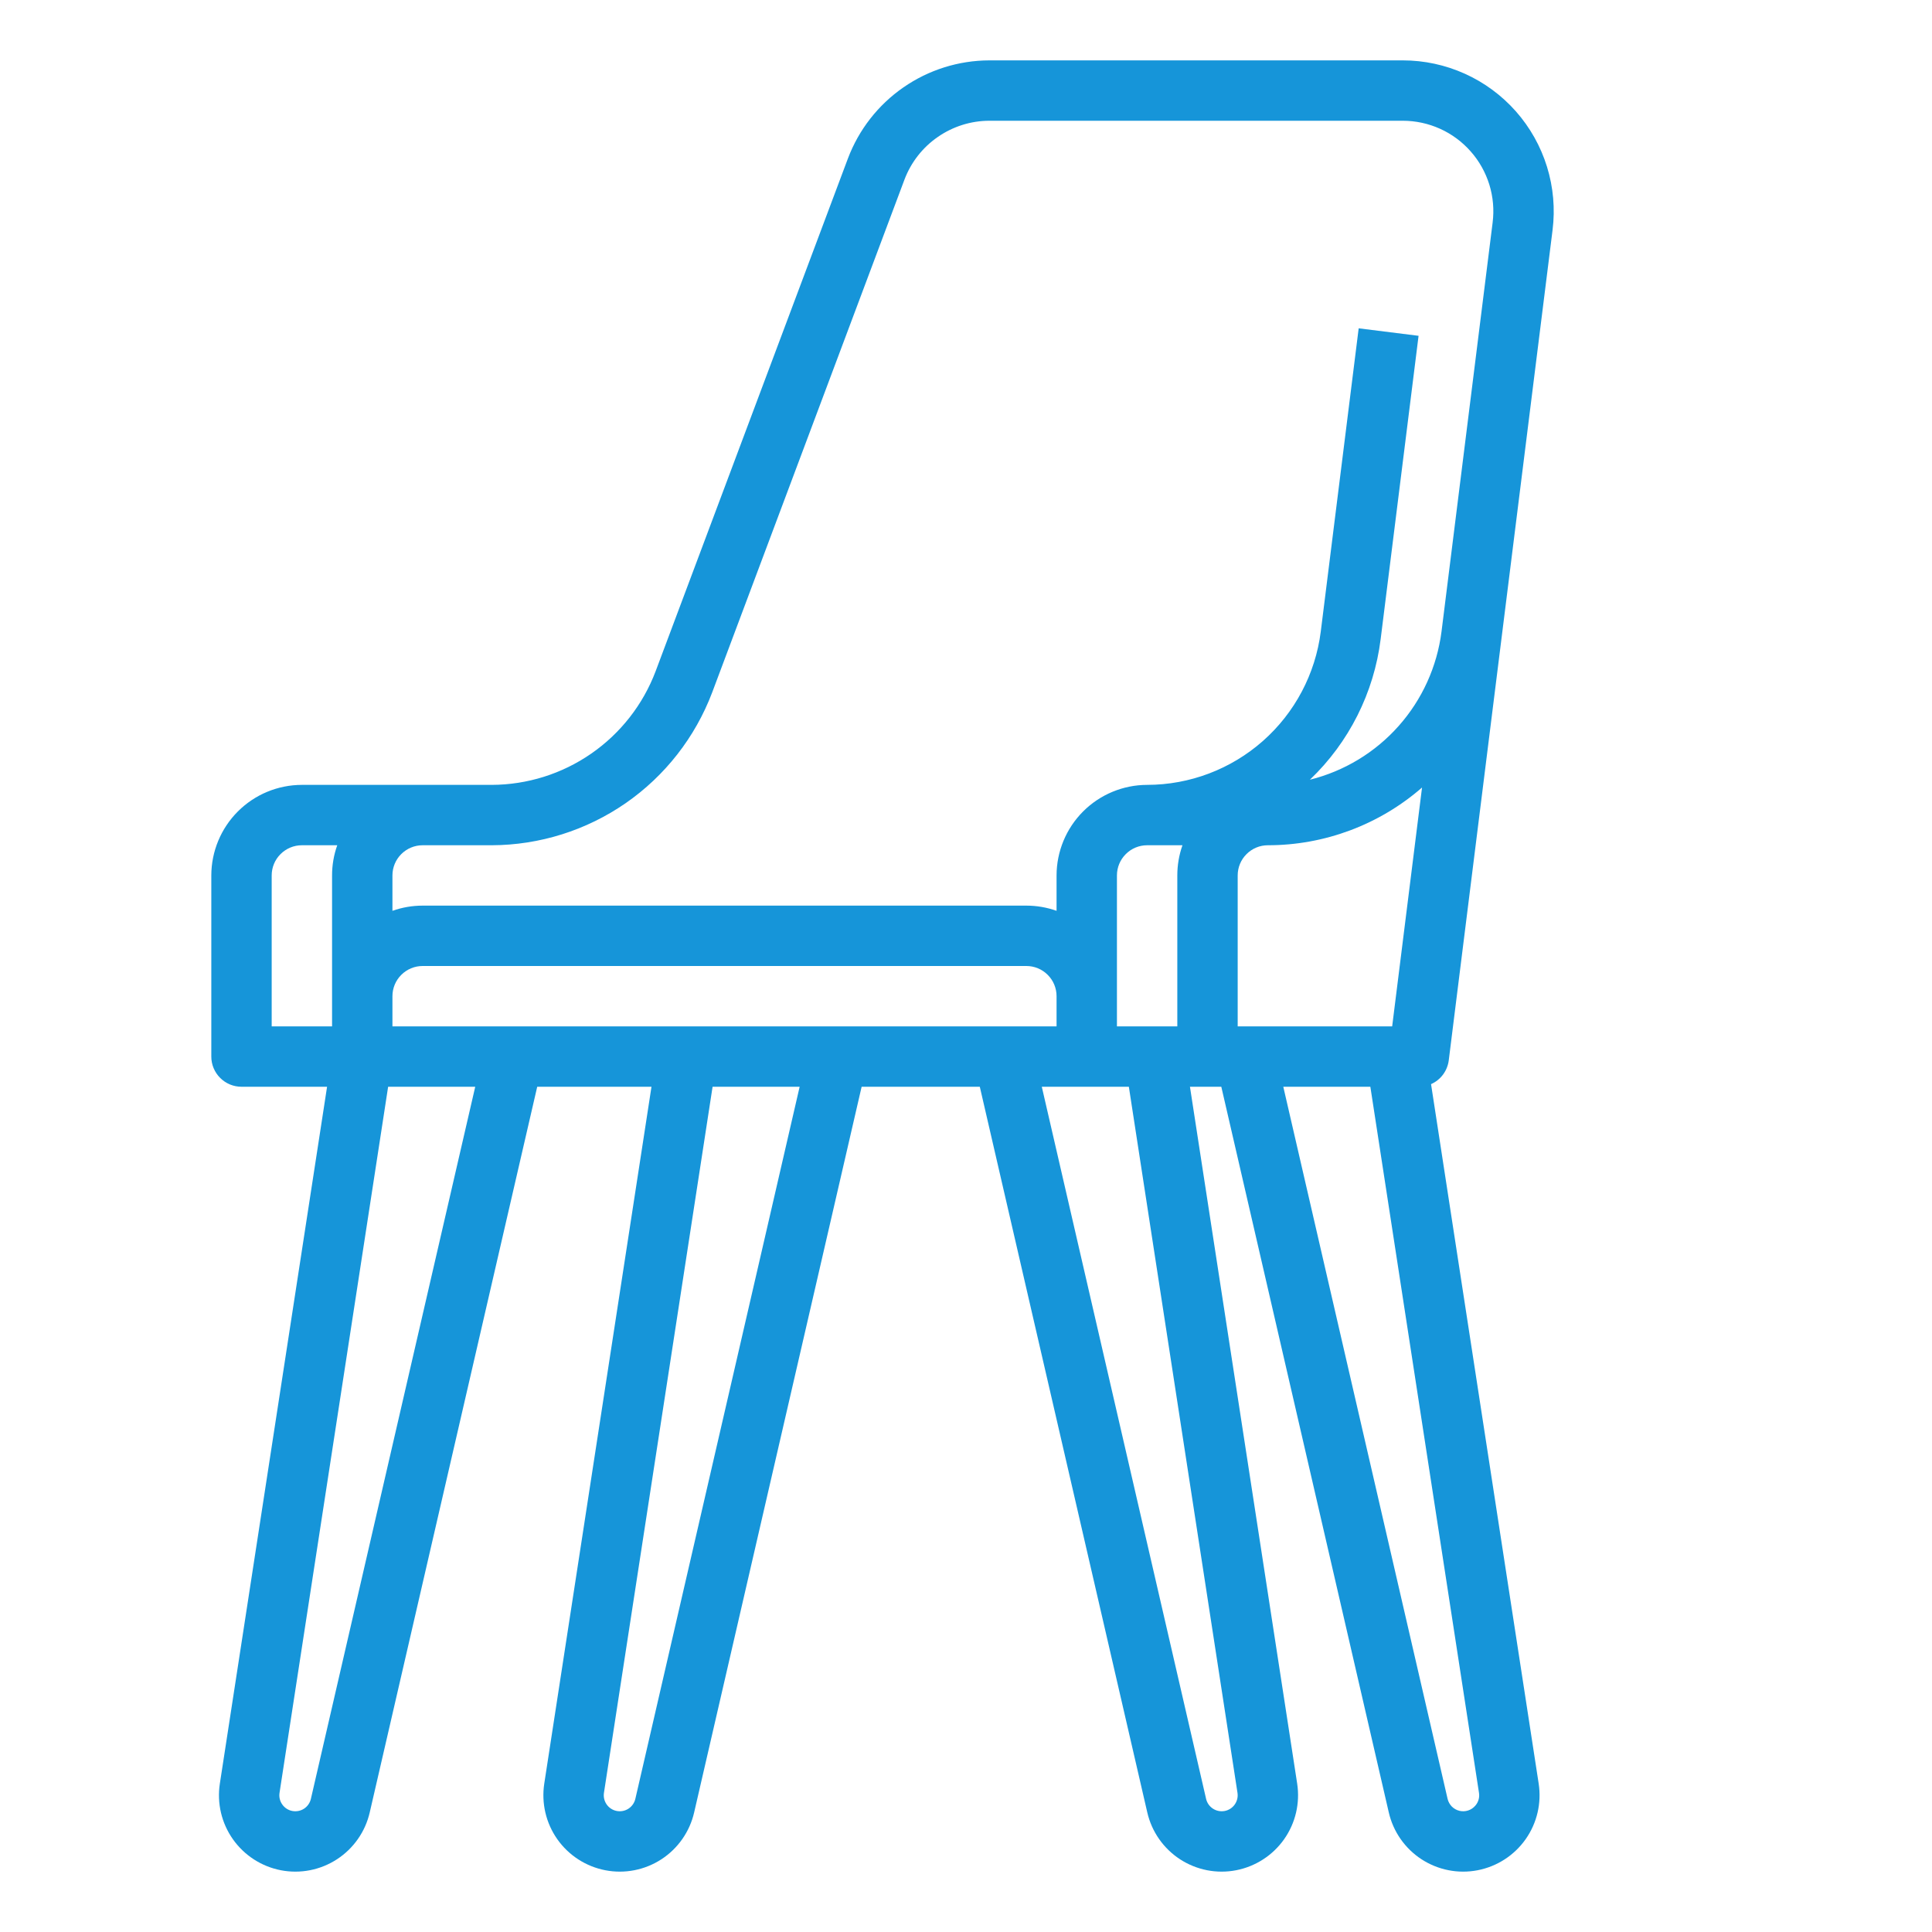 <svg width="48" height="48" viewBox="0 0 48 48" fill="none" xmlns="http://www.w3.org/2000/svg">
<path d="M35.994 26.343L38.573 5.715C38.639 5.188 38.592 4.652 38.435 4.144C38.278 3.636 38.015 3.167 37.663 2.768C37.311 2.37 36.878 2.05 36.394 1.832C35.909 1.613 35.383 1.5 34.852 1.5H24.579C23.816 1.502 23.072 1.736 22.445 2.171C21.818 2.605 21.338 3.22 21.068 3.933L16.288 16.679C15.975 17.506 15.418 18.218 14.691 18.722C13.964 19.226 13.102 19.497 12.217 19.5H7.5C6.903 19.501 6.332 19.738 5.91 20.16C5.488 20.582 5.251 21.154 5.25 21.75V26.25C5.25 26.349 5.269 26.446 5.307 26.537C5.345 26.628 5.4 26.711 5.47 26.78C5.539 26.85 5.622 26.905 5.713 26.943C5.804 26.981 5.902 27 6 27H8.126L5.462 44.314C5.387 44.8 5.504 45.295 5.787 45.696C6.07 46.097 6.497 46.373 6.979 46.466C7.462 46.559 7.961 46.461 8.372 46.193C8.784 45.925 9.076 45.508 9.186 45.029L13.347 27H16.186L13.522 44.314C13.448 44.8 13.564 45.295 13.847 45.696C14.13 46.097 14.557 46.373 15.04 46.466C15.522 46.559 16.021 46.461 16.433 46.193C16.844 45.925 17.136 45.508 17.246 45.029L21.407 27H24.343L28.504 45.029C28.614 45.508 28.906 45.925 29.317 46.193C29.729 46.461 30.228 46.559 30.71 46.466C31.192 46.373 31.62 46.097 31.903 45.696C32.186 45.295 32.302 44.8 32.228 44.314L29.564 27H30.343L34.504 45.029C34.614 45.508 34.906 45.925 35.317 46.193C35.729 46.461 36.228 46.559 36.71 46.466C37.193 46.373 37.62 46.097 37.903 45.696C38.186 45.295 38.302 44.8 38.228 44.314L35.554 26.935C35.672 26.883 35.775 26.801 35.852 26.697C35.929 26.593 35.978 26.471 35.994 26.343ZM10.5 21H12.217C13.407 20.996 14.567 20.631 15.545 19.954C16.523 19.276 17.271 18.318 17.693 17.206L22.472 4.46C22.634 4.032 22.922 3.663 23.299 3.403C23.675 3.142 24.121 3.001 24.579 3H34.852C35.171 3 35.486 3.068 35.777 3.199C36.068 3.33 36.327 3.522 36.538 3.761C36.75 4 36.907 4.281 37.002 4.586C37.096 4.891 37.124 5.212 37.084 5.529L35.814 15.692C35.703 16.563 35.332 17.381 34.748 18.038C34.165 18.695 33.396 19.16 32.544 19.372C33.515 18.445 34.136 17.21 34.302 15.878L35.244 8.343L33.756 8.157L32.814 15.692C32.681 16.743 32.17 17.709 31.376 18.41C30.582 19.111 29.559 19.499 28.5 19.5C27.904 19.501 27.332 19.738 26.91 20.16C26.488 20.582 26.251 21.154 26.25 21.75V22.629C26.009 22.544 25.756 22.5 25.5 22.5H10.5C10.245 22.5 9.991 22.544 9.75 22.629V21.75C9.75 21.551 9.829 21.36 9.97 21.22C10.111 21.079 10.301 21 10.5 21ZM30.75 25.5V21.75C30.75 21.551 30.829 21.36 30.97 21.22C31.11 21.079 31.301 21 31.5 21C32.908 21 34.268 20.491 35.33 19.566L34.588 25.5H30.75ZM29.378 21C29.293 21.241 29.25 21.494 29.25 21.75V25.5H27.75V21.75C27.75 21.551 27.829 21.36 27.97 21.22C28.11 21.079 28.301 21 28.5 21H29.378ZM26.25 25.5H9.75V24.75C9.75 24.551 9.829 24.36 9.97 24.22C10.111 24.079 10.301 24 10.5 24H25.5C25.699 24 25.89 24.079 26.03 24.22C26.171 24.36 26.25 24.551 26.25 24.75V25.5ZM6.75 21.75C6.75 21.551 6.829 21.36 6.97 21.22C7.111 21.079 7.301 21 7.5 21H8.379C8.293 21.241 8.25 21.494 8.25 21.75V25.5H6.75V21.75ZM7.724 44.692C7.701 44.792 7.64 44.88 7.554 44.936C7.468 44.992 7.363 45.012 7.262 44.993C7.161 44.974 7.072 44.916 7.013 44.832C6.953 44.748 6.929 44.644 6.945 44.542L9.643 27H11.807L7.724 44.692ZM15.785 44.692C15.762 44.792 15.7 44.88 15.614 44.936C15.528 44.992 15.424 45.012 15.323 44.993C15.222 44.974 15.132 44.916 15.073 44.832C15.014 44.748 14.989 44.644 15.005 44.542L17.704 27H19.867L15.785 44.692ZM30.745 44.542C30.761 44.644 30.736 44.748 30.677 44.832C30.618 44.916 30.528 44.974 30.427 44.993C30.326 45.012 30.222 44.992 30.136 44.936C30.049 44.88 29.988 44.792 29.965 44.692L25.883 27H28.046L30.745 44.542ZM36.654 44.861C36.606 44.917 36.544 44.959 36.474 44.981C36.404 45.004 36.329 45.006 36.258 44.989C36.186 44.971 36.121 44.934 36.069 44.882C36.018 44.829 35.982 44.764 35.965 44.692L31.883 27H34.046L36.745 44.542C36.754 44.599 36.751 44.657 36.735 44.712C36.719 44.767 36.692 44.818 36.654 44.861H36.654Z" fill="#1695D9"/>
</svg>
